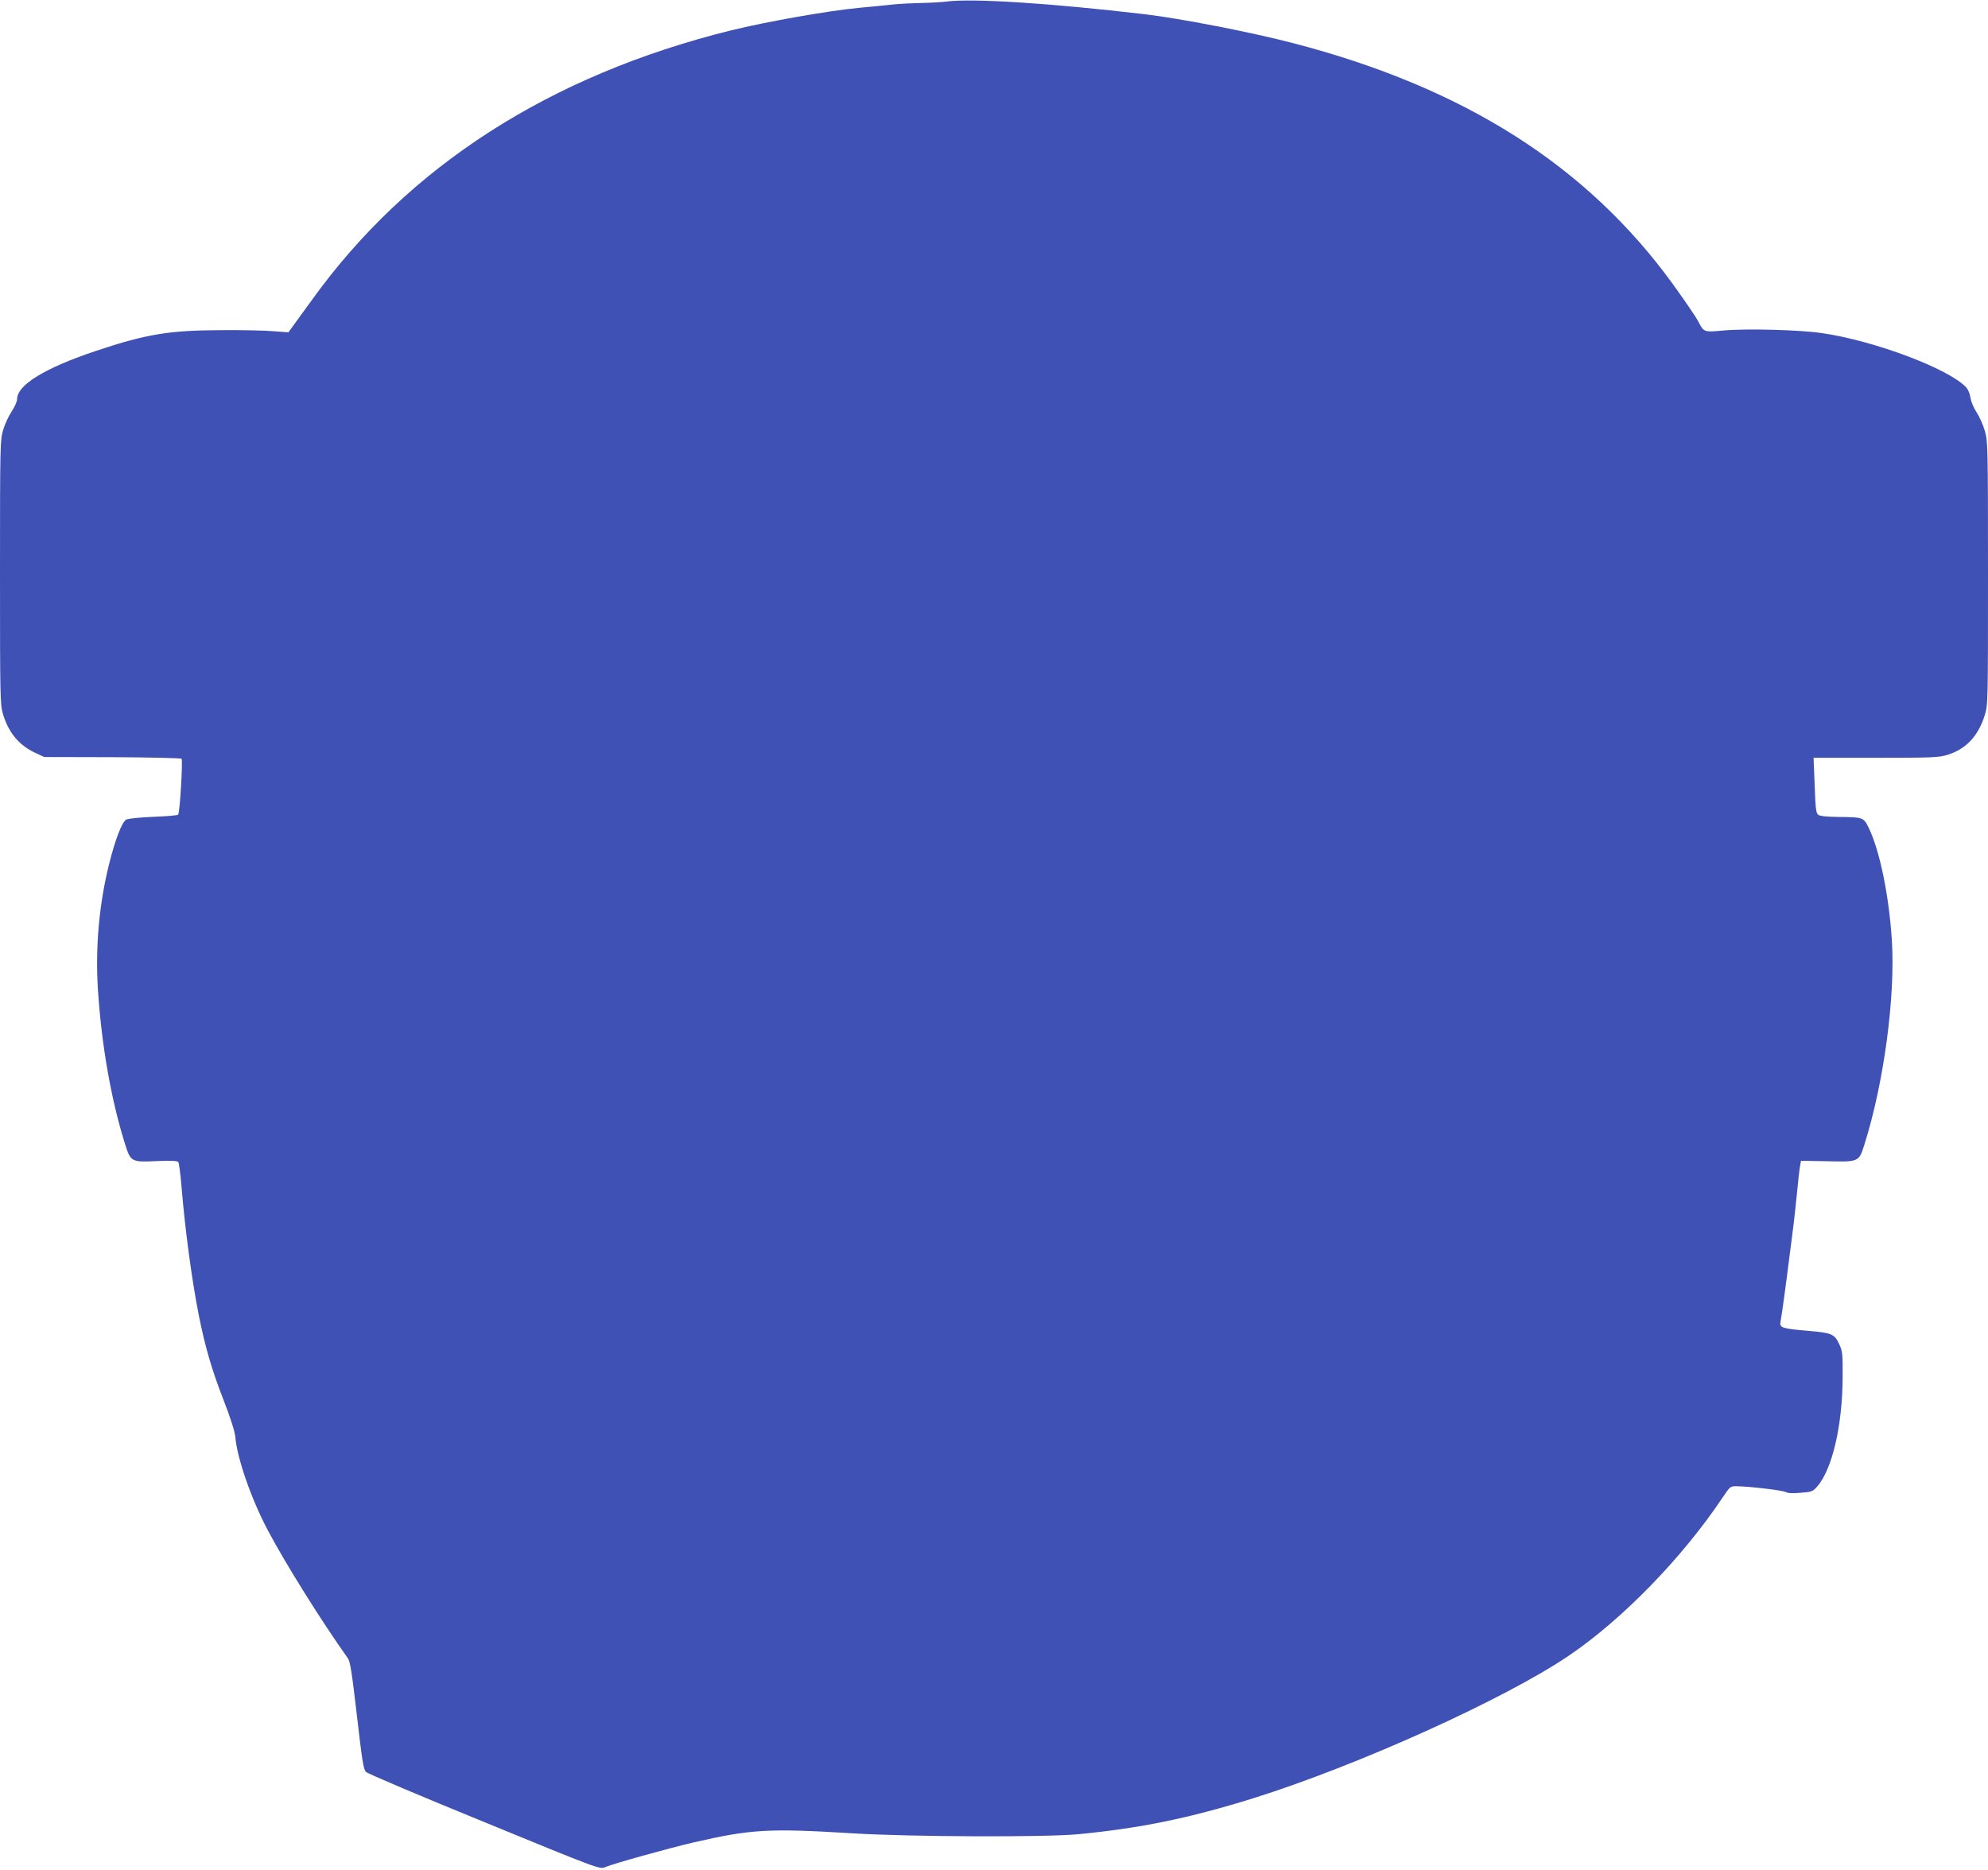 <?xml version="1.0" standalone="no"?>
<!DOCTYPE svg PUBLIC "-//W3C//DTD SVG 20010904//EN"
 "http://www.w3.org/TR/2001/REC-SVG-20010904/DTD/svg10.dtd">
<svg version="1.0" xmlns="http://www.w3.org/2000/svg"
 width="1280pt" height="1204pt" viewBox="0 0 1280 1204"
 preserveAspectRatio="xMidYMid meet">
<g transform="translate(0,1204) scale(0.1,-0.1)"
fill="#3f51b5" stroke="none">
<path d="M6095 12030 c-33 -4 -104 -8 -158 -9 -54 -1 -139 -5 -190 -10 -51 -6
-146 -15 -212 -21 -202 -19 -598 -89 -830 -146 -1165 -289 -2076 -874 -2694
-1732 l-154 -212 -96 7 c-53 5 -202 8 -331 7 -339 -1 -487 -25 -810 -133 -332
-111 -510 -220 -510 -312 0 -15 -16 -50 -35 -79 -19 -28 -44 -82 -55 -119 -19
-66 -20 -94 -20 -917 0 -806 1 -852 19 -912 37 -122 103 -201 210 -251 l56
-26 438 -1 c241 -1 442 -6 446 -10 9 -11 -11 -350 -22 -360 -4 -5 -76 -11
-160 -14 -88 -4 -161 -11 -174 -18 -28 -15 -72 -130 -112 -292 -63 -256 -87
-527 -71 -795 23 -361 85 -717 176 -1005 35 -112 41 -115 204 -107 93 4 131 2
138 -6 5 -7 14 -79 21 -162 23 -278 67 -604 112 -830 40 -199 82 -344 155
-532 48 -123 76 -212 79 -245 11 -137 102 -399 207 -598 115 -218 347 -589
518 -829 15 -21 26 -93 58 -369 34 -294 42 -347 59 -363 10 -11 353 -156 762
-323 740 -304 742 -304 777 -290 57 24 399 119 564 158 378 87 486 93 1030 60
367 -23 1237 -26 1450 -6 405 39 716 103 1130 232 673 211 1621 639 2034 920
342 232 727 628 985 1013 51 76 52 77 94 76 83 -1 292 -26 314 -37 14 -8 47
-10 97 -5 71 5 79 9 106 40 97 110 163 394 164 703 1 149 -1 170 -21 212 -31
68 -49 75 -203 88 -165 14 -184 20 -176 58 7 31 39 269 61 447 9 66 20 154 25
195 5 41 14 129 21 195 6 66 14 138 18 160 l7 40 167 -3 c207 -5 206 -5 242
110 125 396 199 950 176 1313 -19 292 -78 577 -149 724 -32 67 -37 69 -193 70
-75 1 -121 5 -132 14 -14 10 -18 41 -23 190 l-7 177 401 0 c365 0 406 2 461
19 120 37 198 121 240 255 21 67 21 84 21 915 0 814 -1 849 -20 915 -11 39
-35 93 -53 120 -19 29 -36 70 -40 94 -3 26 -15 54 -28 68 -112 120 -594 301
-929 349 -140 21 -486 30 -630 17 -130 -12 -129 -12 -165 57 -12 25 -86 133
-163 240 -554 764 -1342 1265 -2441 1552 -276 72 -734 161 -966 188 -597 70
-1104 103 -1270 81z"/>
</g>
</svg>
